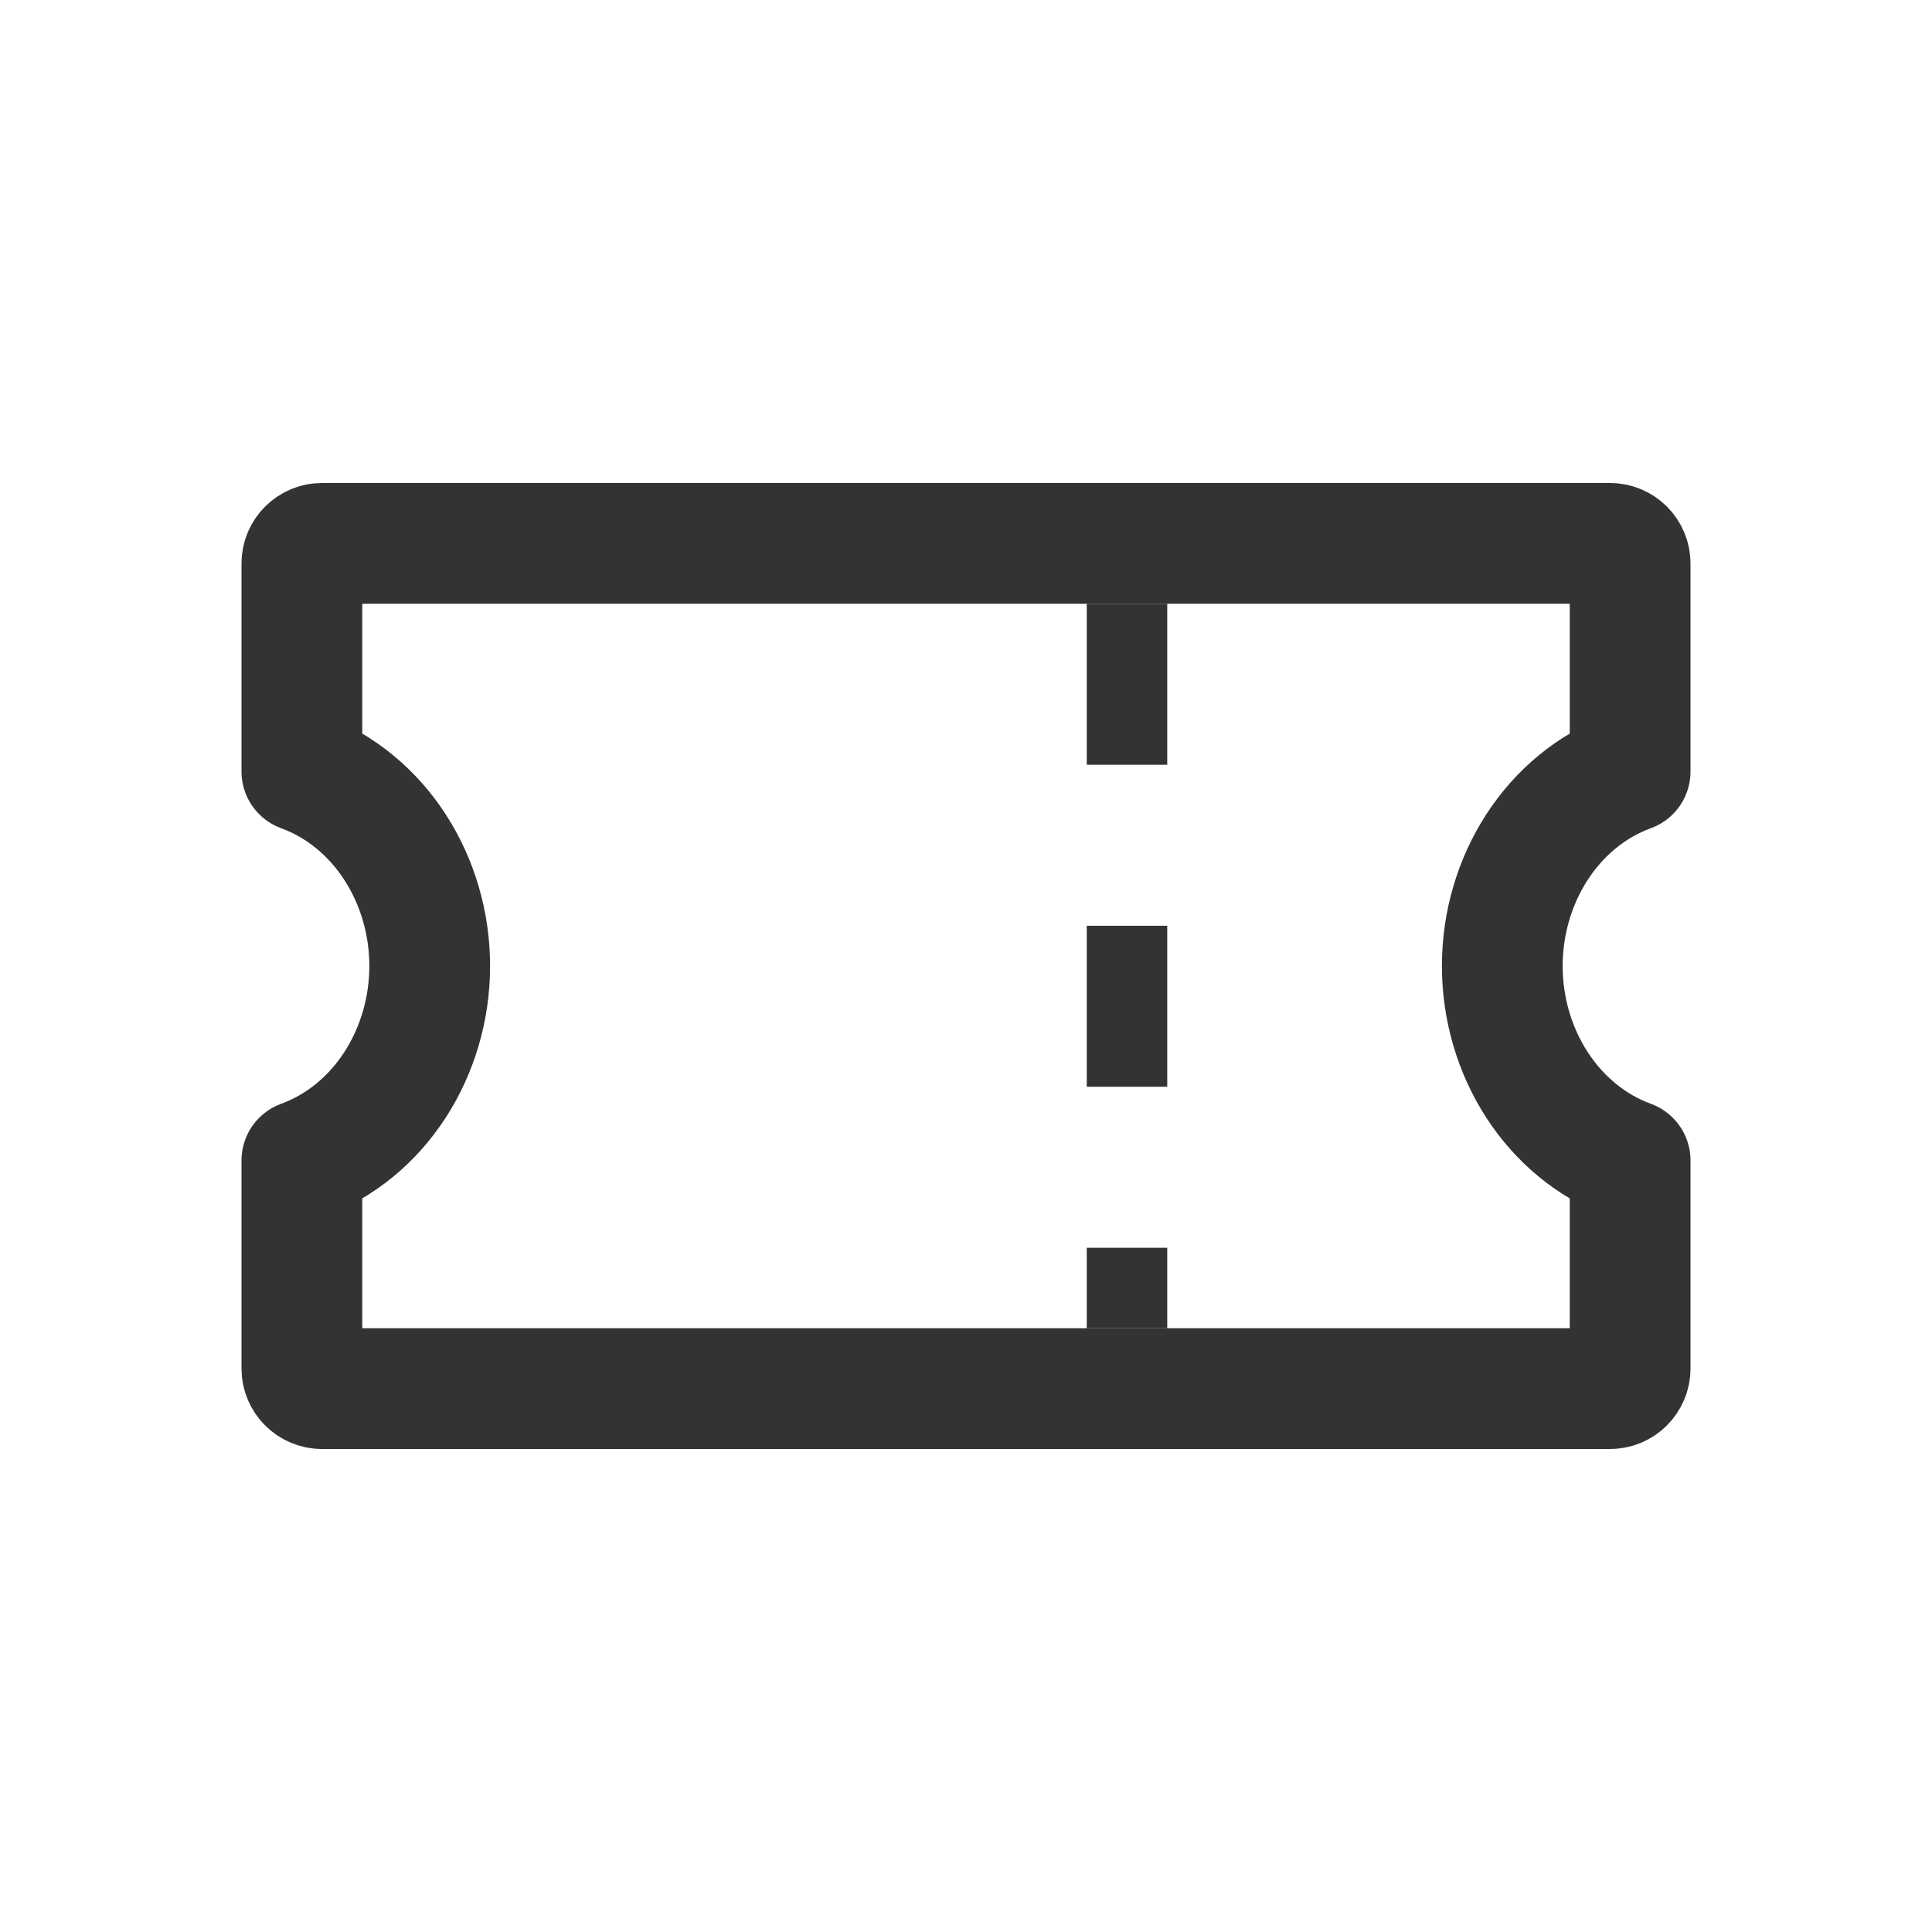 <svg width="24" height="24" viewBox="0 0 24 24" fill="none" xmlns="http://www.w3.org/2000/svg">
<path d="M3.75 7C3.75 6.862 3.862 6.75 4 6.75H20C20.138 6.75 20.25 6.862 20.25 7V9.584C19.283 9.938 18.662 10.928 18.662 12C18.662 13.072 19.283 14.062 20.25 14.416V17C20.25 17.138 20.138 17.25 20 17.25H4C3.862 17.25 3.75 17.138 3.75 17V14.416C4.717 14.062 5.338 13.072 5.338 12C5.338 10.928 4.717 9.938 3.75 9.584L3.75 7C3.75 7 3.75 7 3.75 7Z" stroke="#333333" stroke-width="1.5" stroke-linejoin="round"/>
<path d="M14 7.5L14 16.5" stroke="#333333" stroke-linejoin="round" stroke-dasharray="2 2"/>
</svg>
